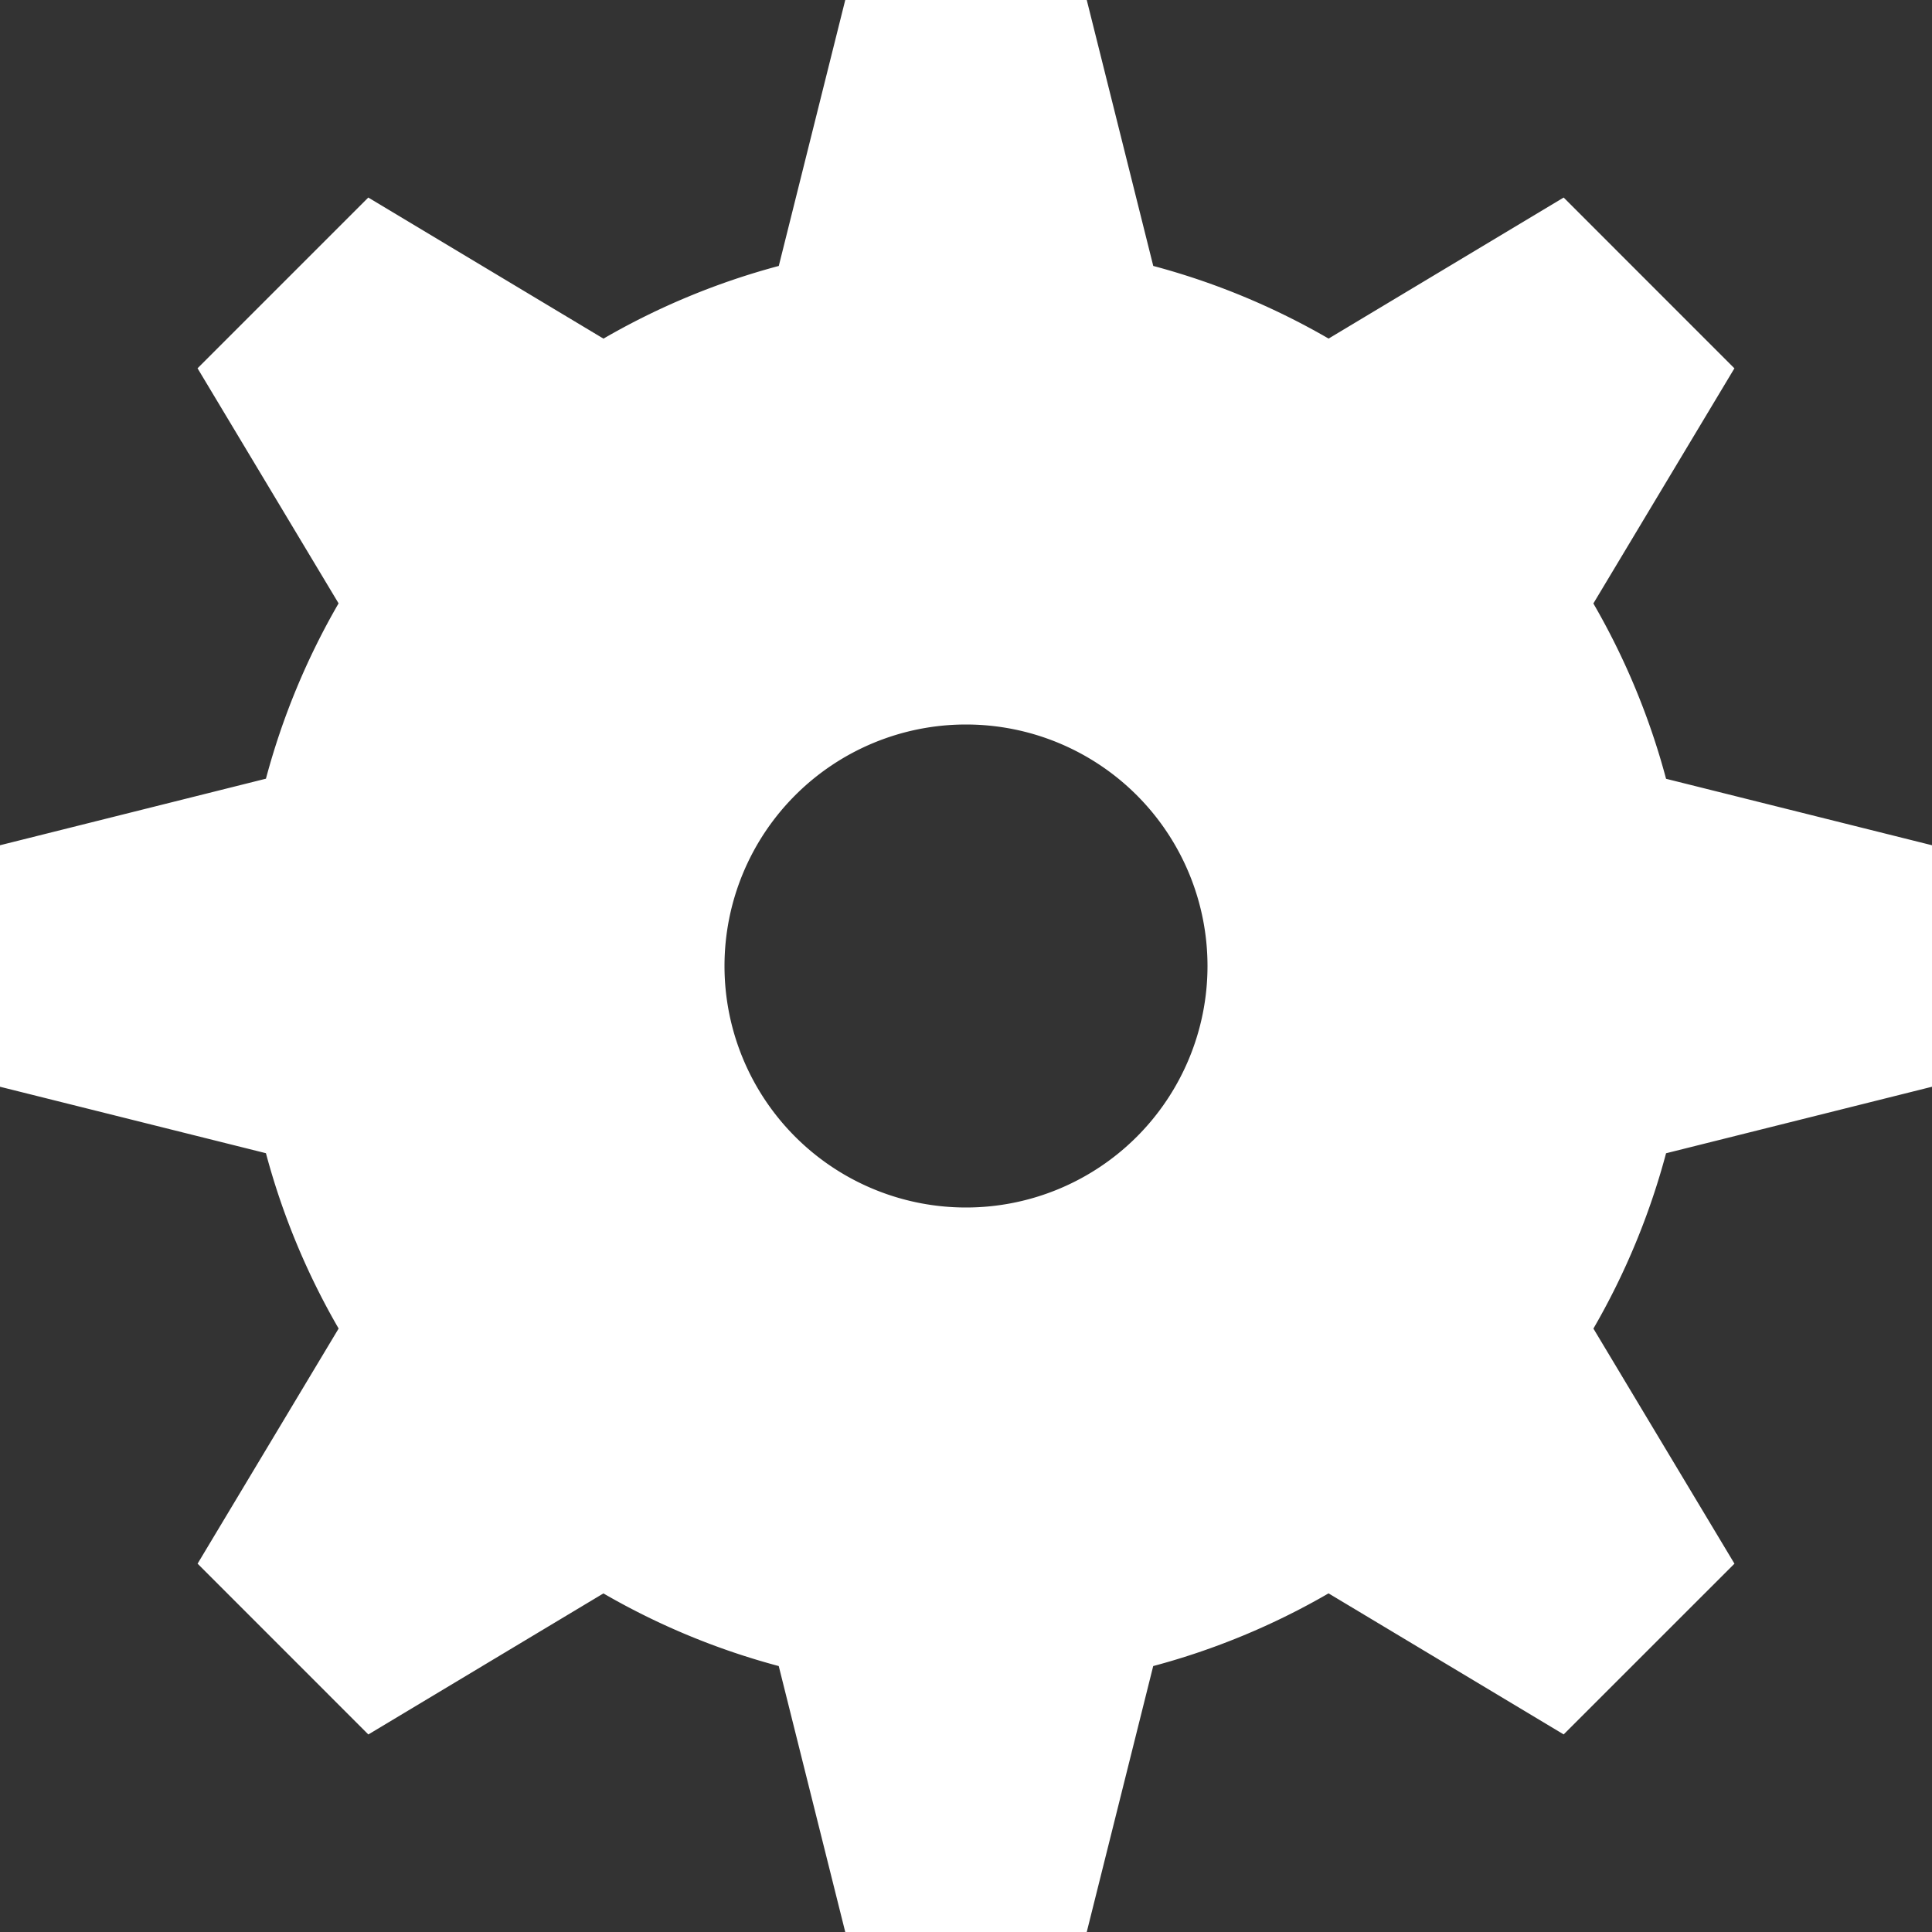 <svg width="40" height="40" viewBox="0 0 40 40" fill="none" xmlns="http://www.w3.org/2000/svg"><rect x="0" y="0" width="40" height="40" fill="#333333" stroke="none"/><path fill-rule="evenodd" clip-rule="evenodd" d="M22.5 0h-5l-1.376 5.506a14.909 14.909 0 0 0-3.63 1.505L7.625 4.09 4.09 7.625l2.92 4.867a14.908 14.908 0 0 0-1.504 3.63L0 17.5v5l5.506 1.376a14.909 14.909 0 0 0 1.505 3.63l-2.92 4.868 3.535 3.536 4.867-2.92a14.906 14.906 0 0 0 3.63 1.504L17.5 40h5l1.376-5.506a14.906 14.906 0 0 0 3.63-1.505l4.868 2.92 3.536-3.535-2.92-4.867a14.91 14.91 0 0 0 1.504-3.63L40 22.5v-5l-5.506-1.376a14.91 14.91 0 0 0-1.505-3.63l2.92-4.868-3.535-3.536-4.867 2.92a14.909 14.909 0 0 0-3.63-1.504L22.5 0ZM20 25a5 5 0 1 0 0-10 5 5 0 0 0 0 10Z" fill="#ffffff"/></svg>
